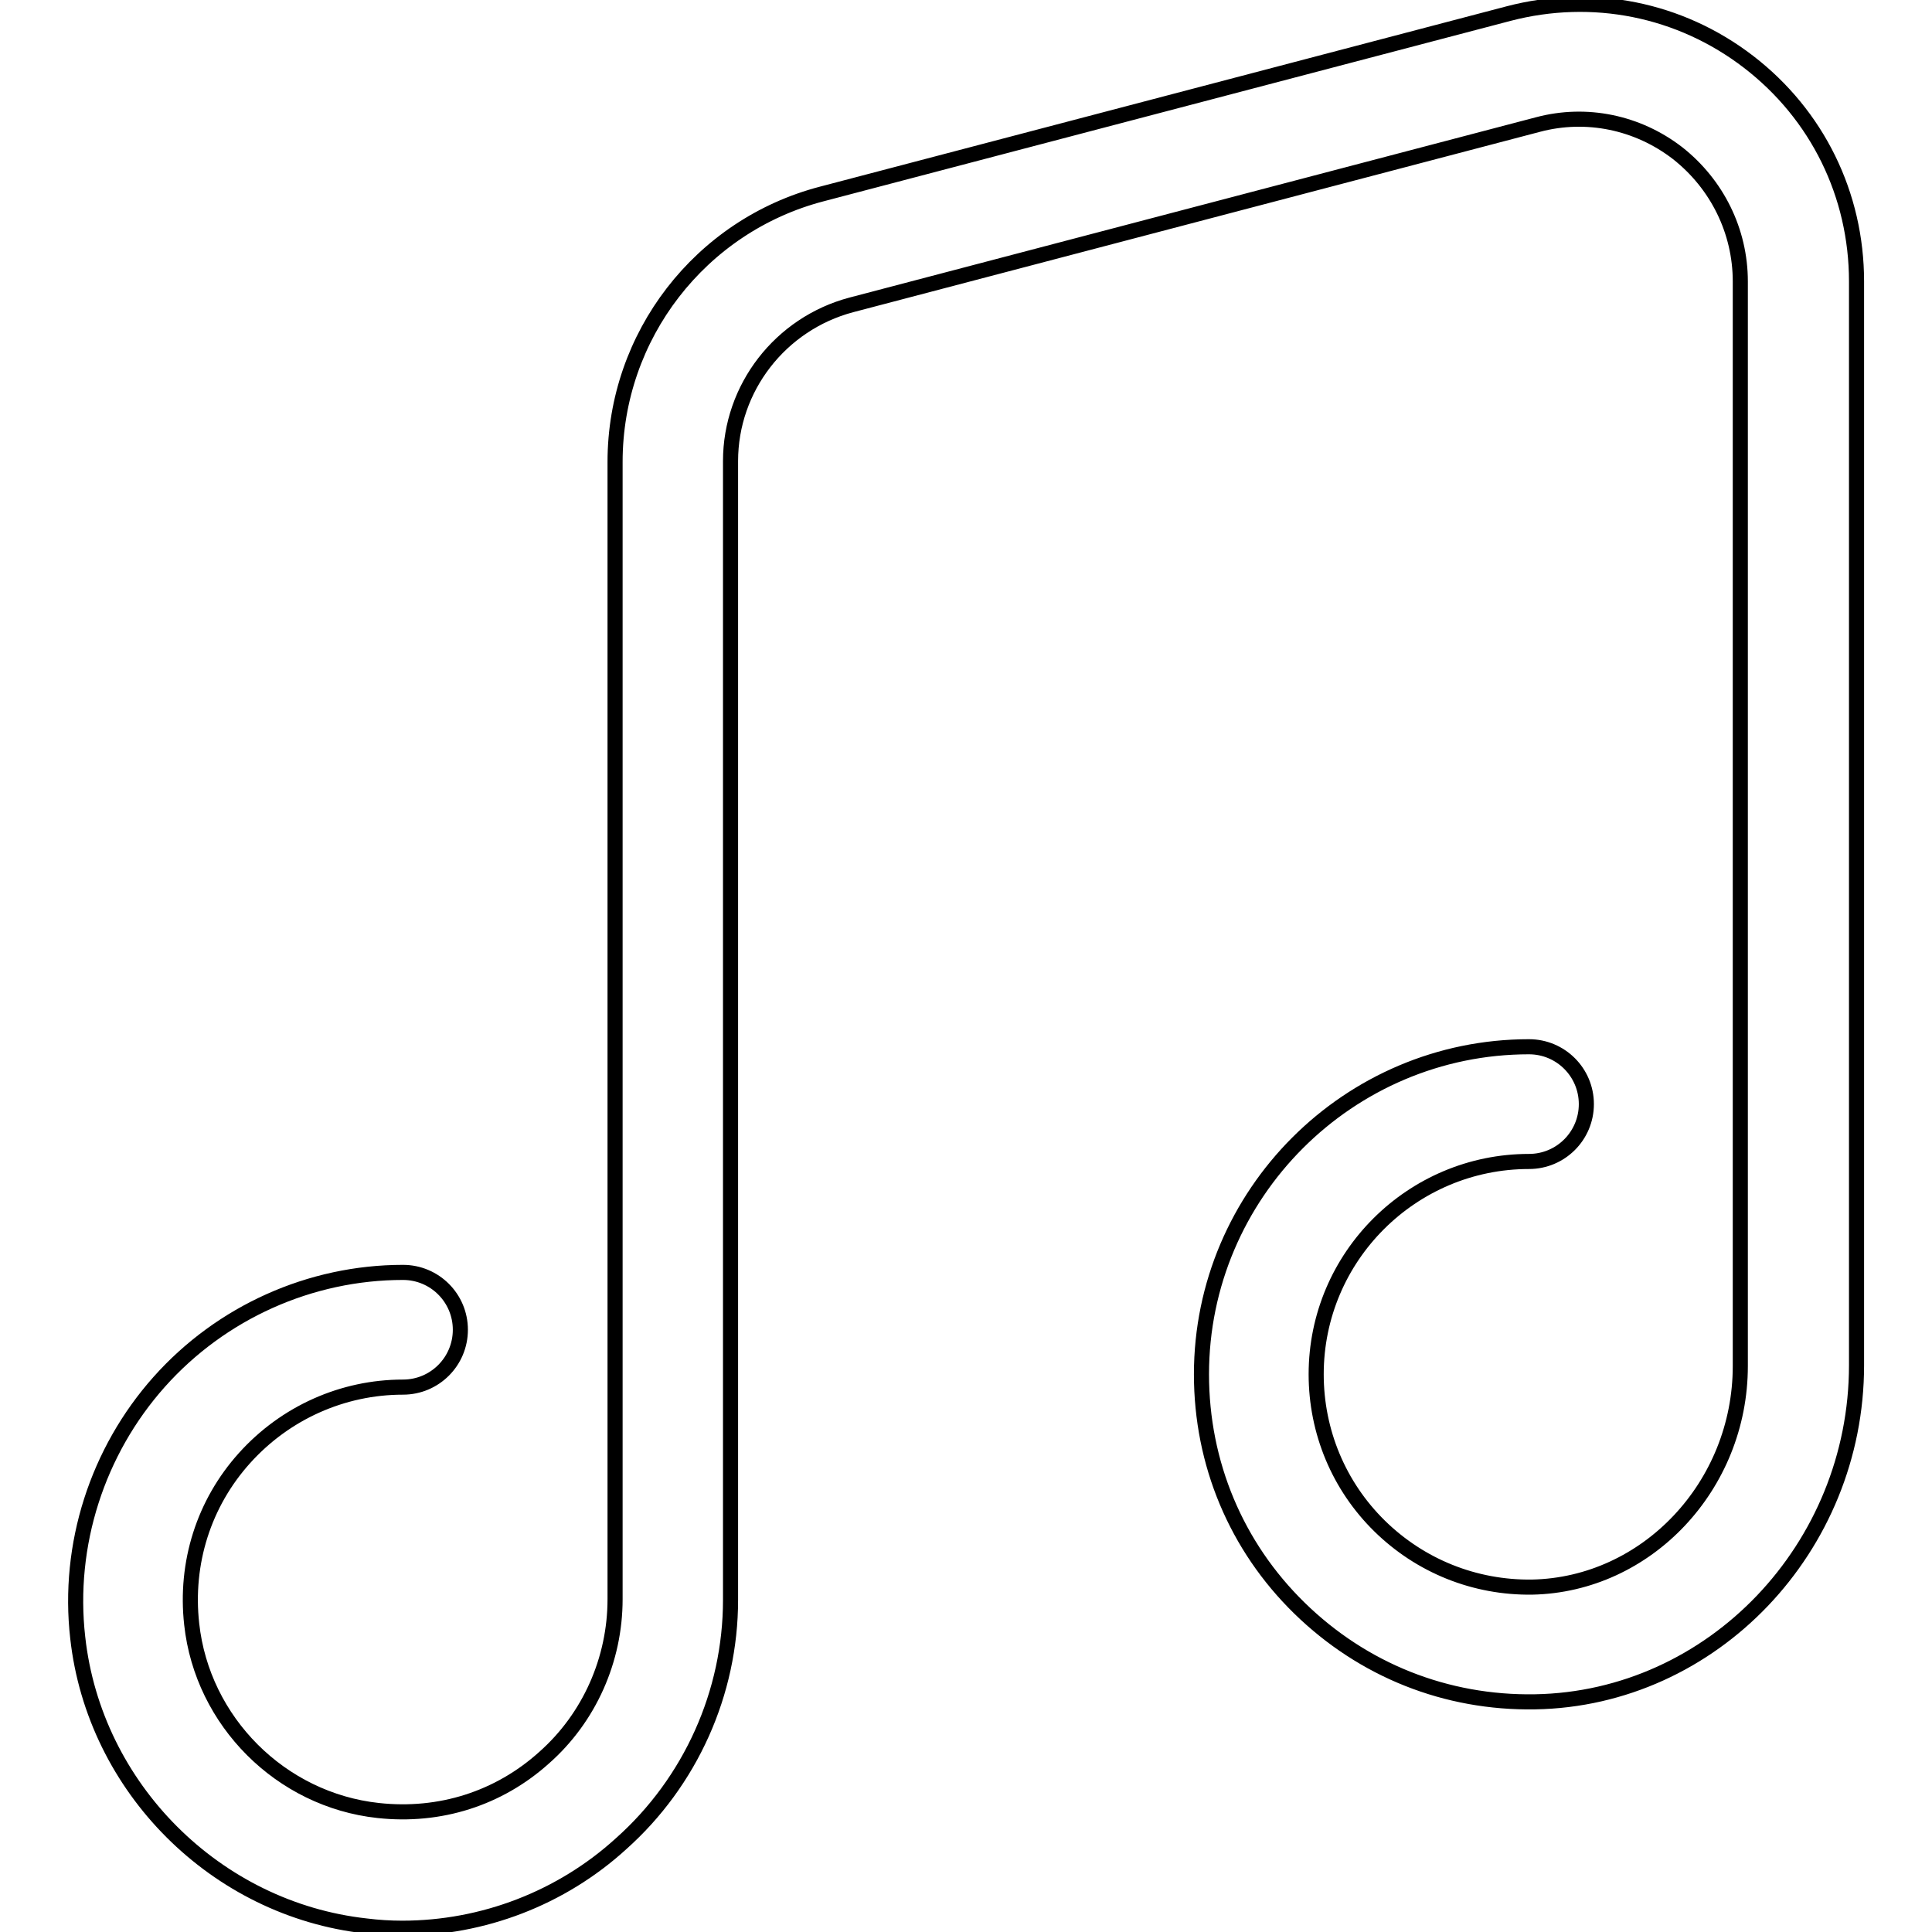 <?xml version="1.0" encoding="utf-8"?>
<!-- Svg Vector Icons : http://www.onlinewebfonts.com/icon -->
<!DOCTYPE svg PUBLIC "-//W3C//DTD SVG 1.1//EN" "http://www.w3.org/Graphics/SVG/1.1/DTD/svg11.dtd">
<svg version="1.1" xmlns="http://www.w3.org/2000/svg" xmlns:xlink="http://www.w3.org/1999/xlink" x="0px" y="0px" viewBox="0 0 256 256" enable-background="new 0 0 256 256" xml:space="preserve">
<g> <path stroke-width="2" fill-opacity="0" stroke="#000000"  d="M53.3,255.5c-1.6,0-3.2-0.1-4.8-0.3c-19.9-2.2-36-18.3-38.2-38.2c-1.4-12.3,2.6-24.7,10.8-33.9 s20-14.5,32.3-14.5c4.2,0,7.6,3.4,7.6,7.6s-3.4,7.6-7.6,7.6c-8,0-15.6,3.4-21,9.4c-5.4,6-7.9,13.9-7,22 c1.4,12.9,11.8,23.3,24.7,24.7c8.2,0.9,16-1.6,22-7c6-5.3,9.4-13,9.4-21V61.2c0-16.7,11.3-31.3,27.4-35.5l91-23.9 c11.1-2.9,22.7-0.6,31.8,6.4c9.1,7,14.3,17.6,14.3,29.1v143.6c0,24.2-19.1,44.2-42.6,44.6c-11.8,0.2-22.8-4.2-31.2-12.4 c-8.4-8.2-13-19.2-13-31c0-23.9,19.5-43.4,43.4-43.4c4.2,0,7.6,3.4,7.6,7.6c0,4.2-3.4,7.6-7.6,7.6c-15.5,0-28.2,12.6-28.2,28.2 c0,7.6,3,14.8,8.4,20.1c5.4,5.3,12.6,8.2,20.2,8.1c15.2-0.3,27.6-13.4,27.6-29.3V37.3c0-6.7-3.1-12.9-8.3-17 c-5.3-4.1-12.1-5.5-18.5-3.8l-91,23.9c-9.4,2.5-16,11-16,20.7V212c0,12.3-5.3,24.1-14.5,32.3C74.4,251.5,64,255.5,53.3,255.5 L53.3,255.5z"/></g>
</svg>